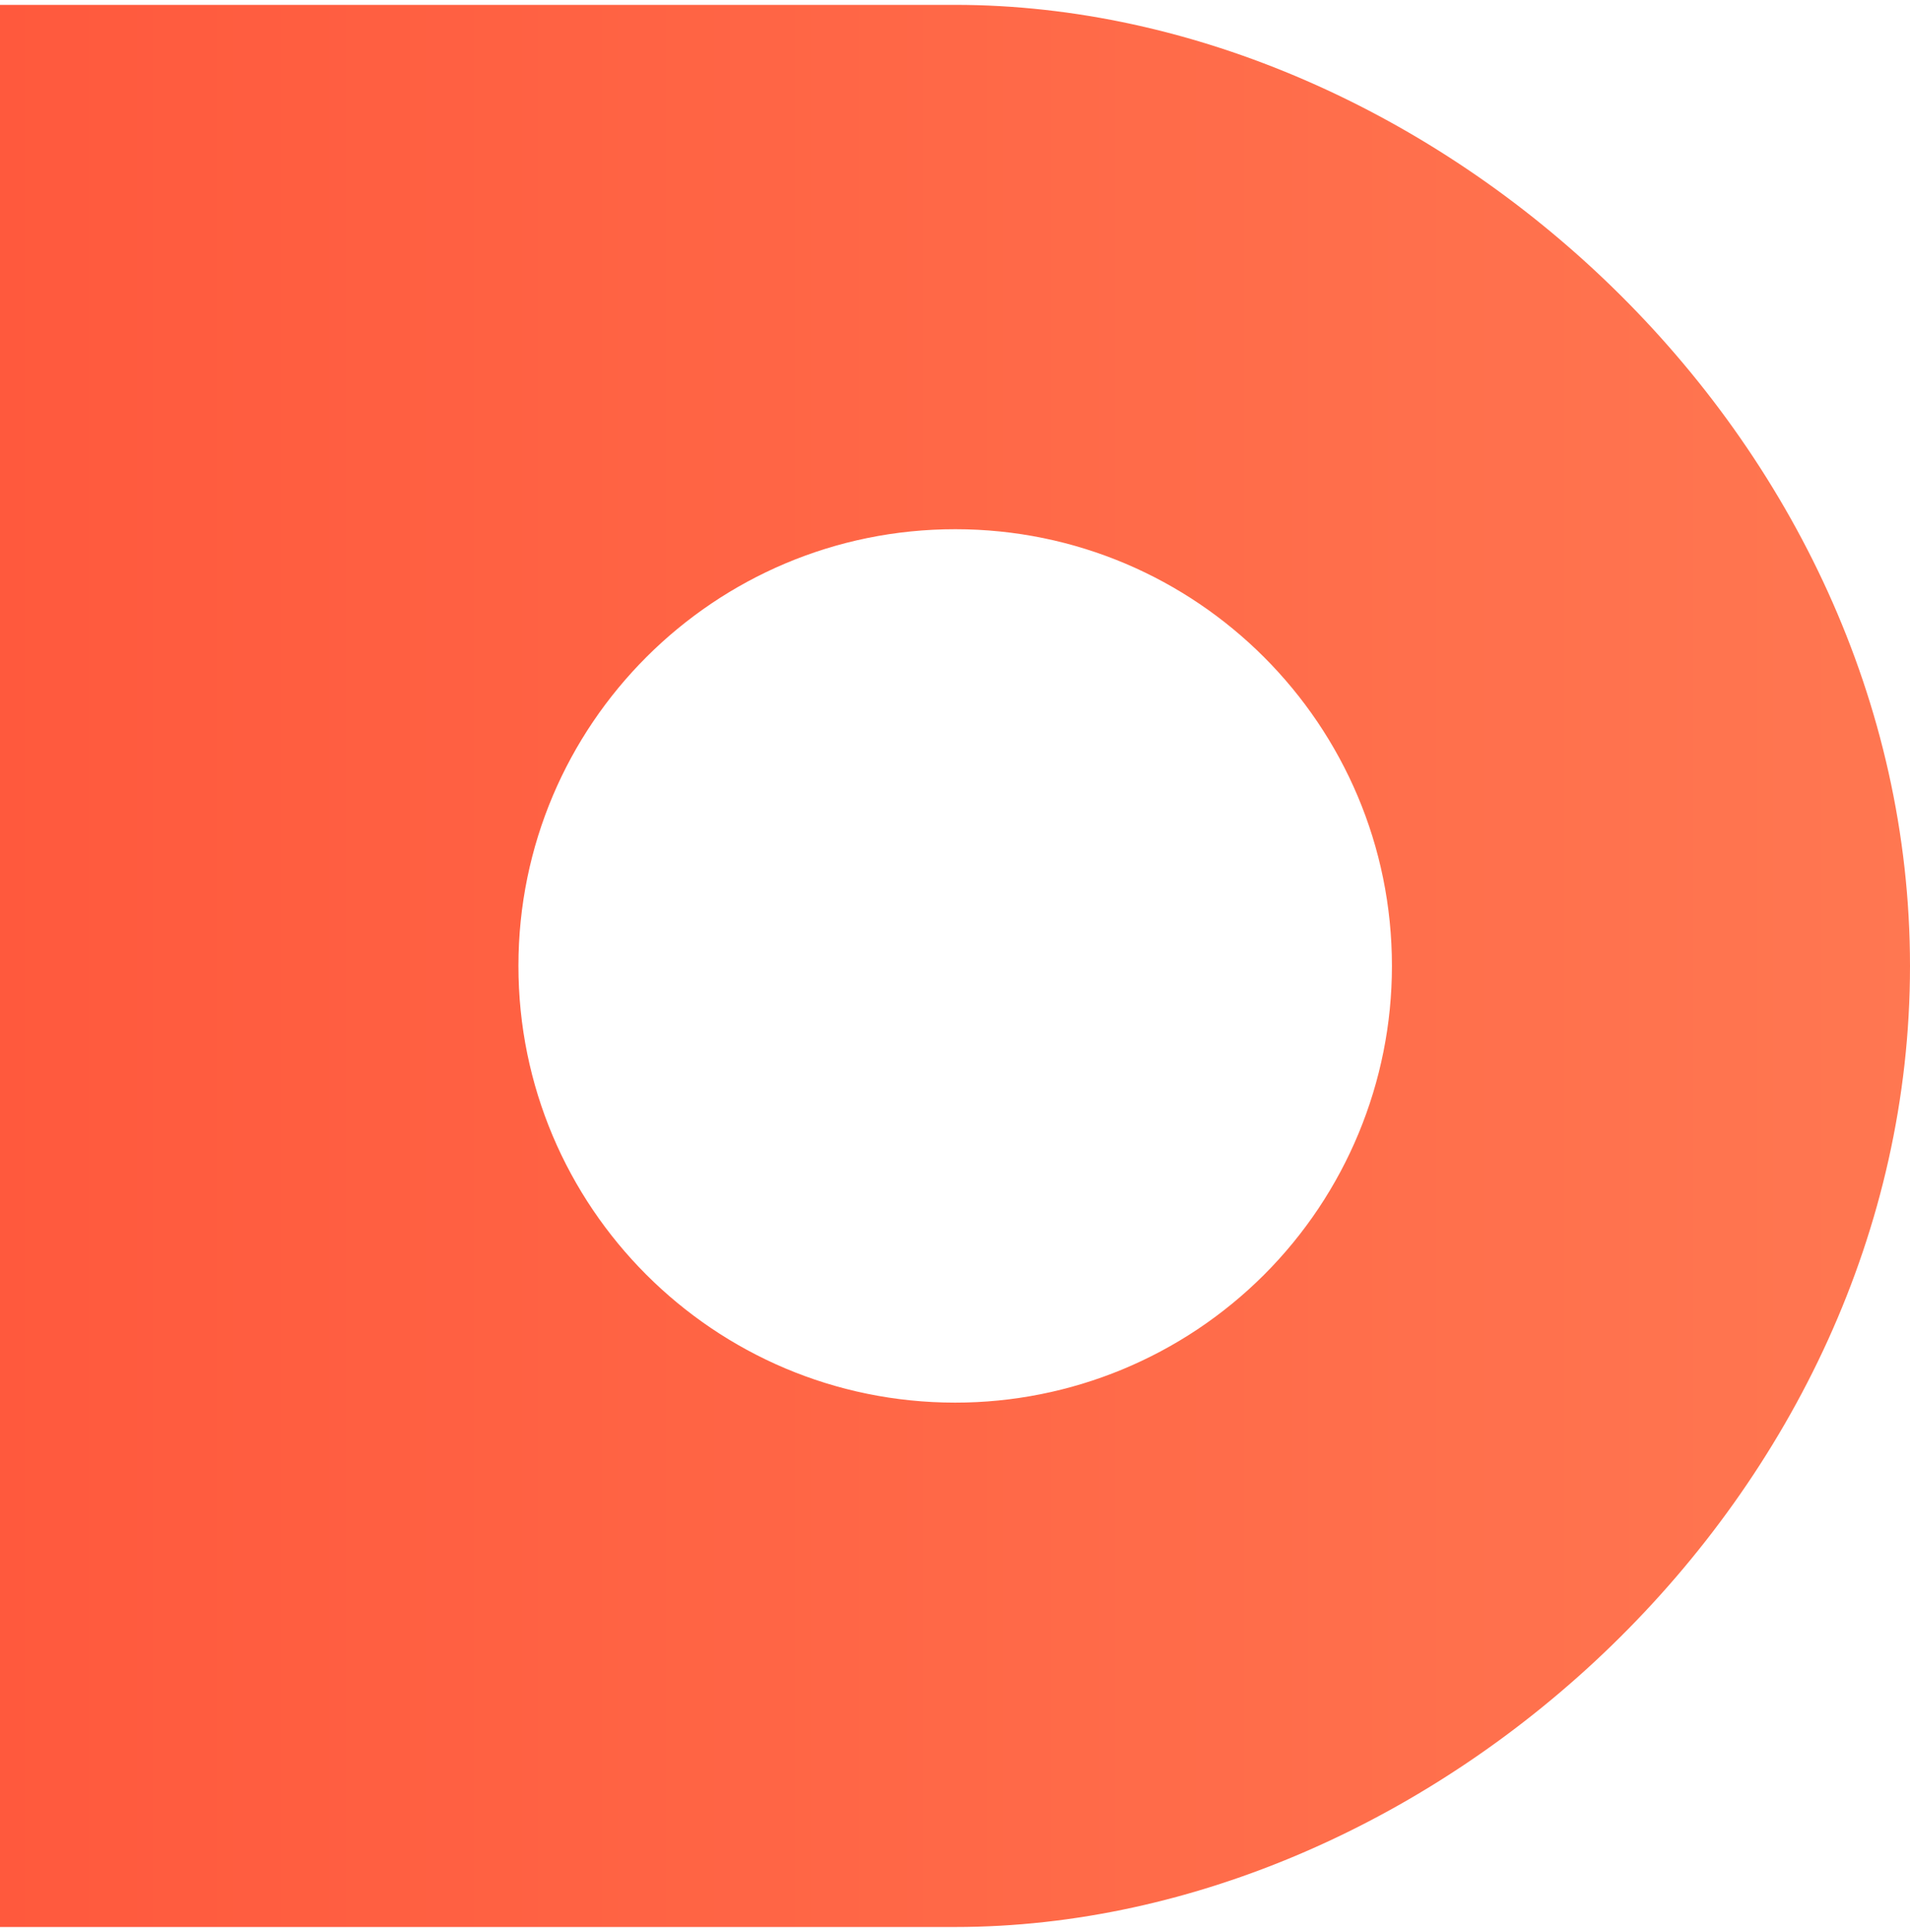 <?xml version="1.0" encoding="utf-8"?>
<svg xmlns="http://www.w3.org/2000/svg" xmlns:xlink="http://www.w3.org/1999/xlink" width="256px" height="259px" viewBox="0 0 256 259" version="1.1">
    <title>Shape</title>
    <defs>
        <linearGradient x1="0%" y1="49.999%" x2="100%" y2="49.999%" id="linearGradient-1">
            <stop stop-color="#FF593D" offset="0%"/>
            <stop stop-color="#FF7751" offset="100%"/>
        </linearGradient>
    </defs>
    <g stroke="none" stroke-width="1" fill="none" fill-rule="evenodd">
        <path d="M128.002,0.653 L0,0.653 L0,258.299 L128.002,258.299 C192.019,258.299 256,200.619 256,129.494 C256,58.368 192.019,0.653 128.002,0.653 Z M128.002,188.012 C95.672,188 69.474,161.782 69.486,129.452 C69.498,97.123 95.716,70.924 128.045,70.936 C160.374,70.947 186.574,97.164 186.563,129.494 C186.563,145.021 180.393,159.913 169.409,170.889 C158.425,181.864 143.529,188.025 128.002,188.012 Z" fill="url(#linearGradient-1)" fill-rule="nonzero"/>
    </g>
</svg>